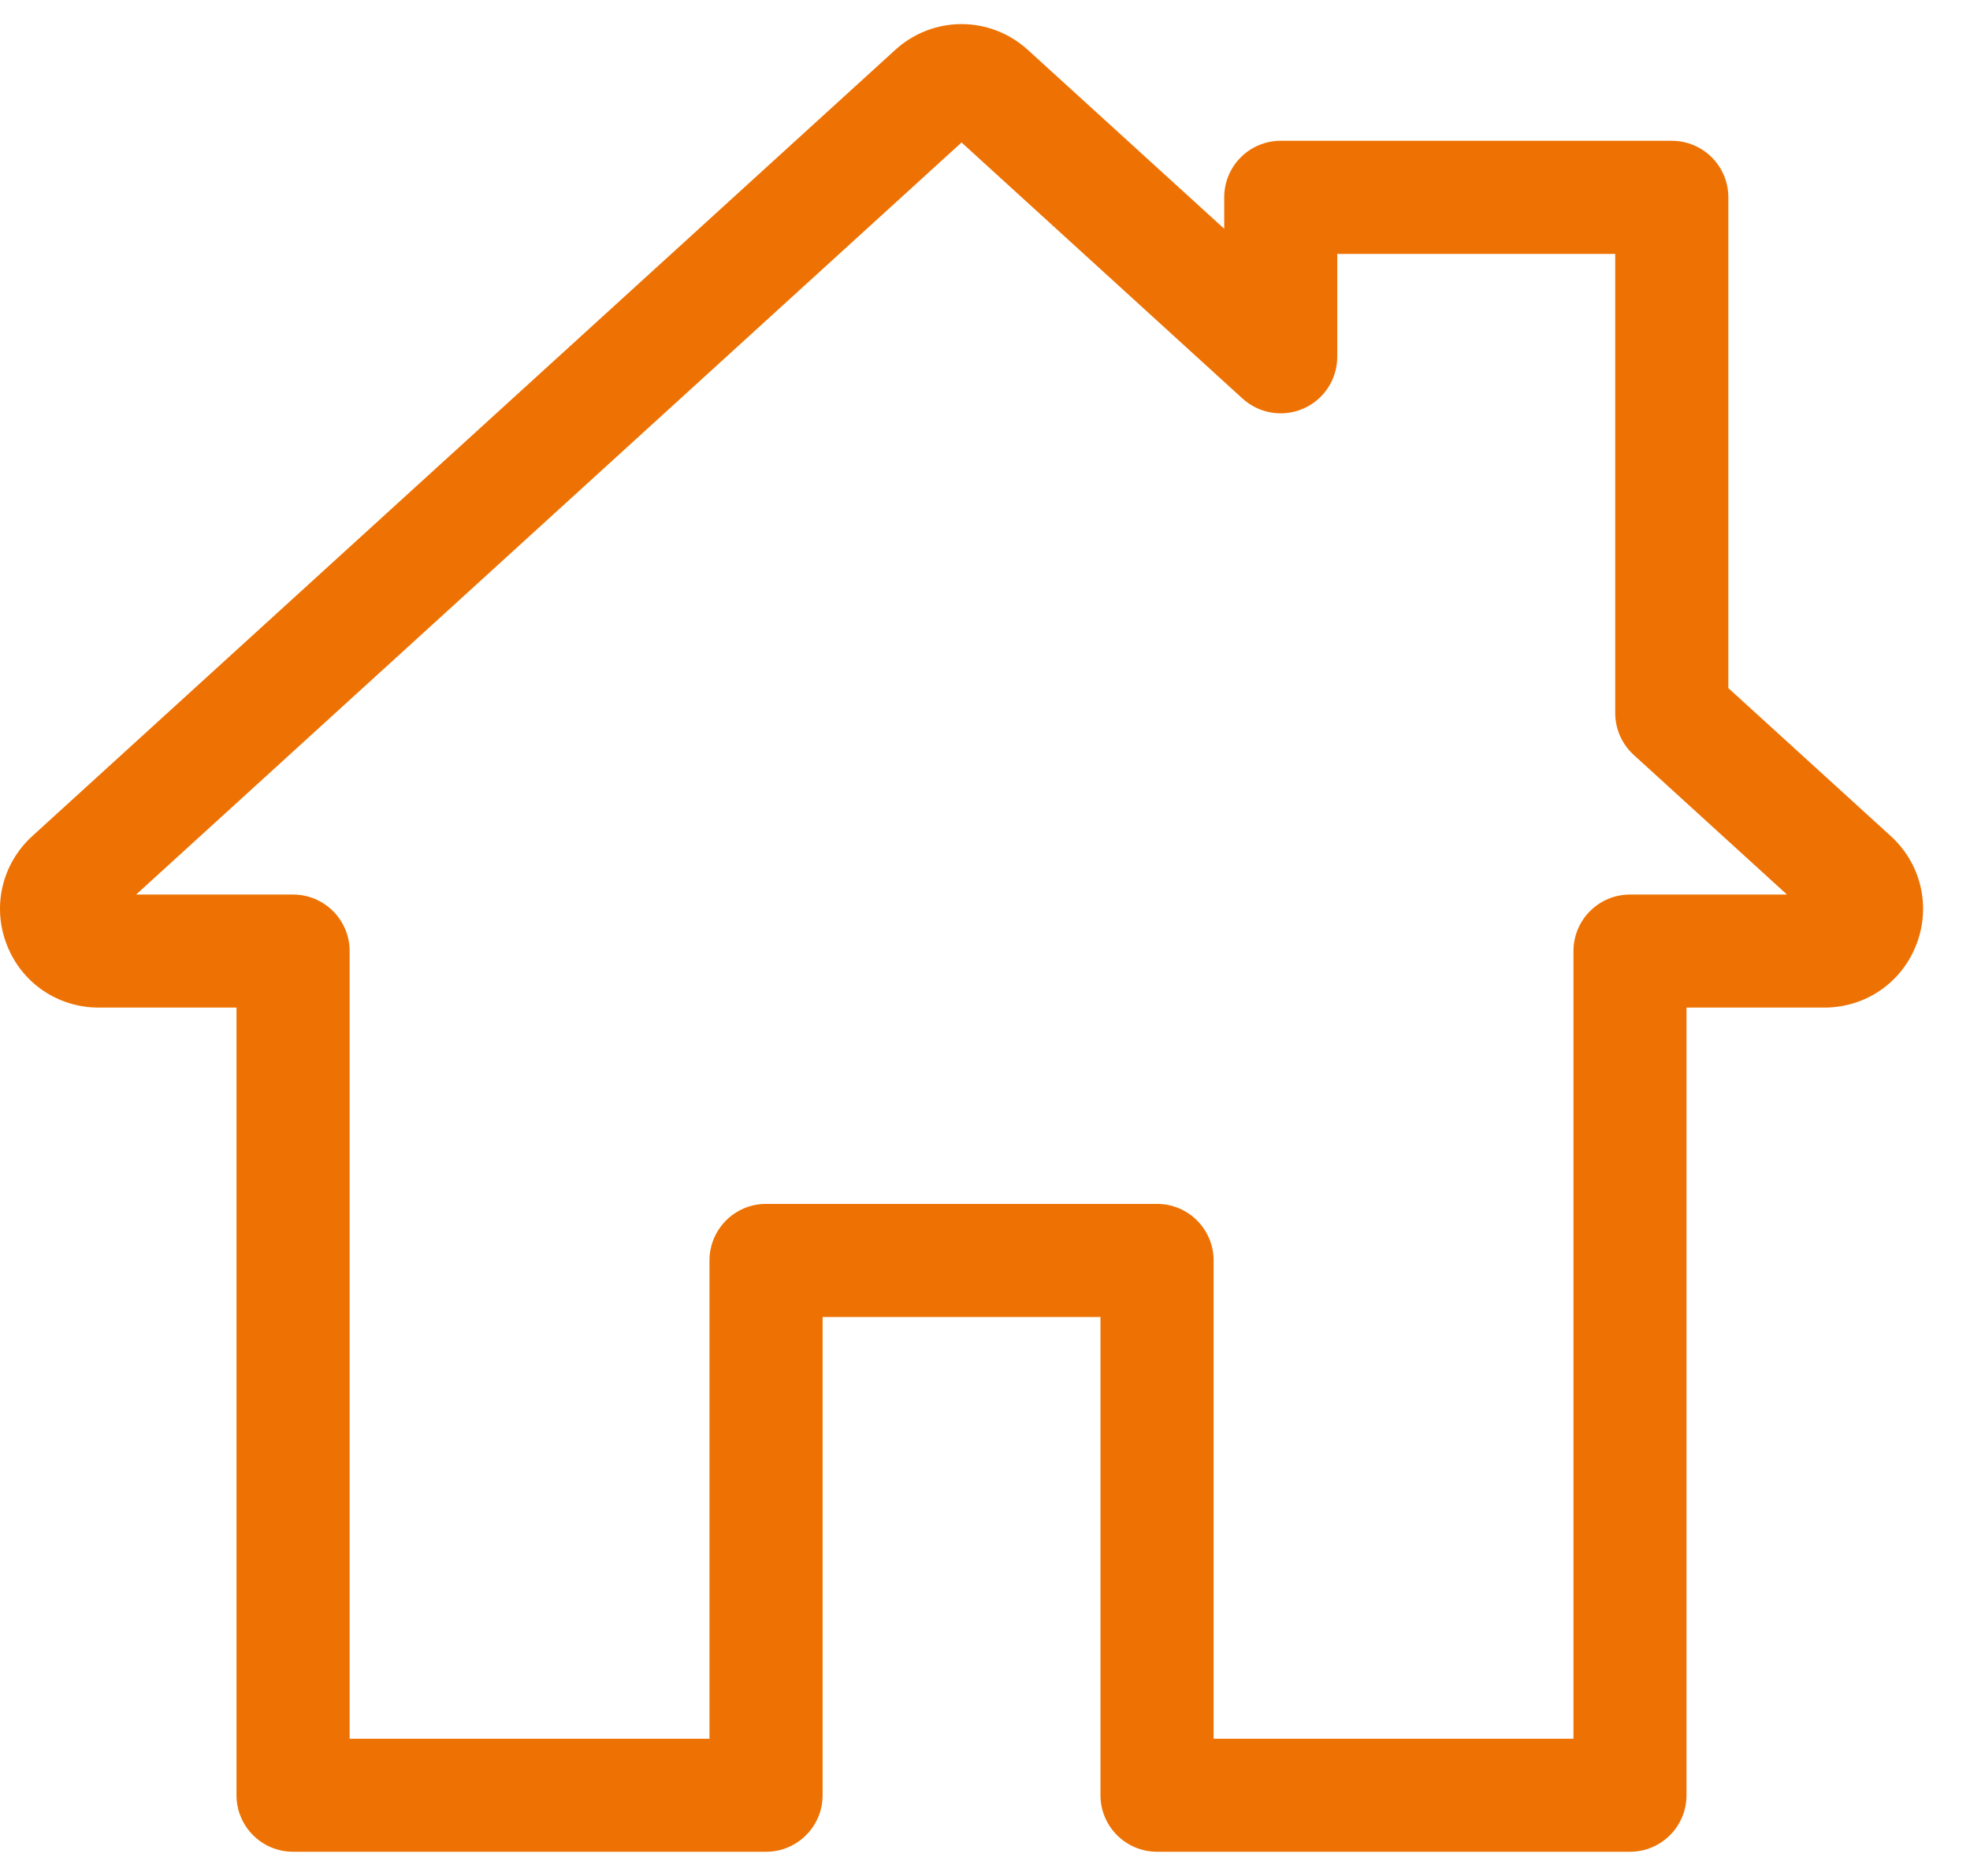 <svg
  xmlns="http://www.w3.org/2000/svg"
  width="21"
  height="20"
  viewBox="0 0 21 20"
  fill="none"
>
<path
    d="M20.156 8.914L18.424 7.336V2.104C18.424 1.771 18.154 1.501 17.821 1.501H13.652C13.319 1.501 13.05 1.771 13.05 2.104V2.439L10.958 0.533C10.554 0.165 9.945 0.165 9.542 0.533L0.344 8.914C0.021 9.209 -0.086 9.663 0.072 10.071C0.23 10.479 0.615 10.742 1.052 10.742H2.521V19.139C2.521 19.472 2.791 19.742 3.124 19.742H8.166C8.499 19.742 8.769 19.472 8.769 19.139V14.041H11.731V19.139C11.731 19.472 12.001 19.742 12.334 19.742H17.375C17.709 19.742 17.978 19.472 17.978 19.139V10.742H19.448C19.885 10.742 20.27 10.479 20.428 10.071C20.586 9.663 20.479 9.209 20.156 8.914ZM17.375 9.537C17.043 9.537 16.773 9.807 16.773 10.139V18.537H12.937V13.438C12.937 13.105 12.667 12.835 12.334 12.835H8.166C7.833 12.835 7.563 13.105 7.563 13.438V18.537H3.727V10.139C3.727 9.807 3.457 9.537 3.124 9.537H1.451L10.25 1.519L13.246 4.25C13.423 4.41 13.678 4.452 13.896 4.355C14.114 4.259 14.255 4.043 14.255 3.804V2.707H17.218V7.602C17.218 7.772 17.29 7.934 17.415 8.048L19.049 9.537H17.375Z"
    fill="#EE7203"
  />
</svg>
